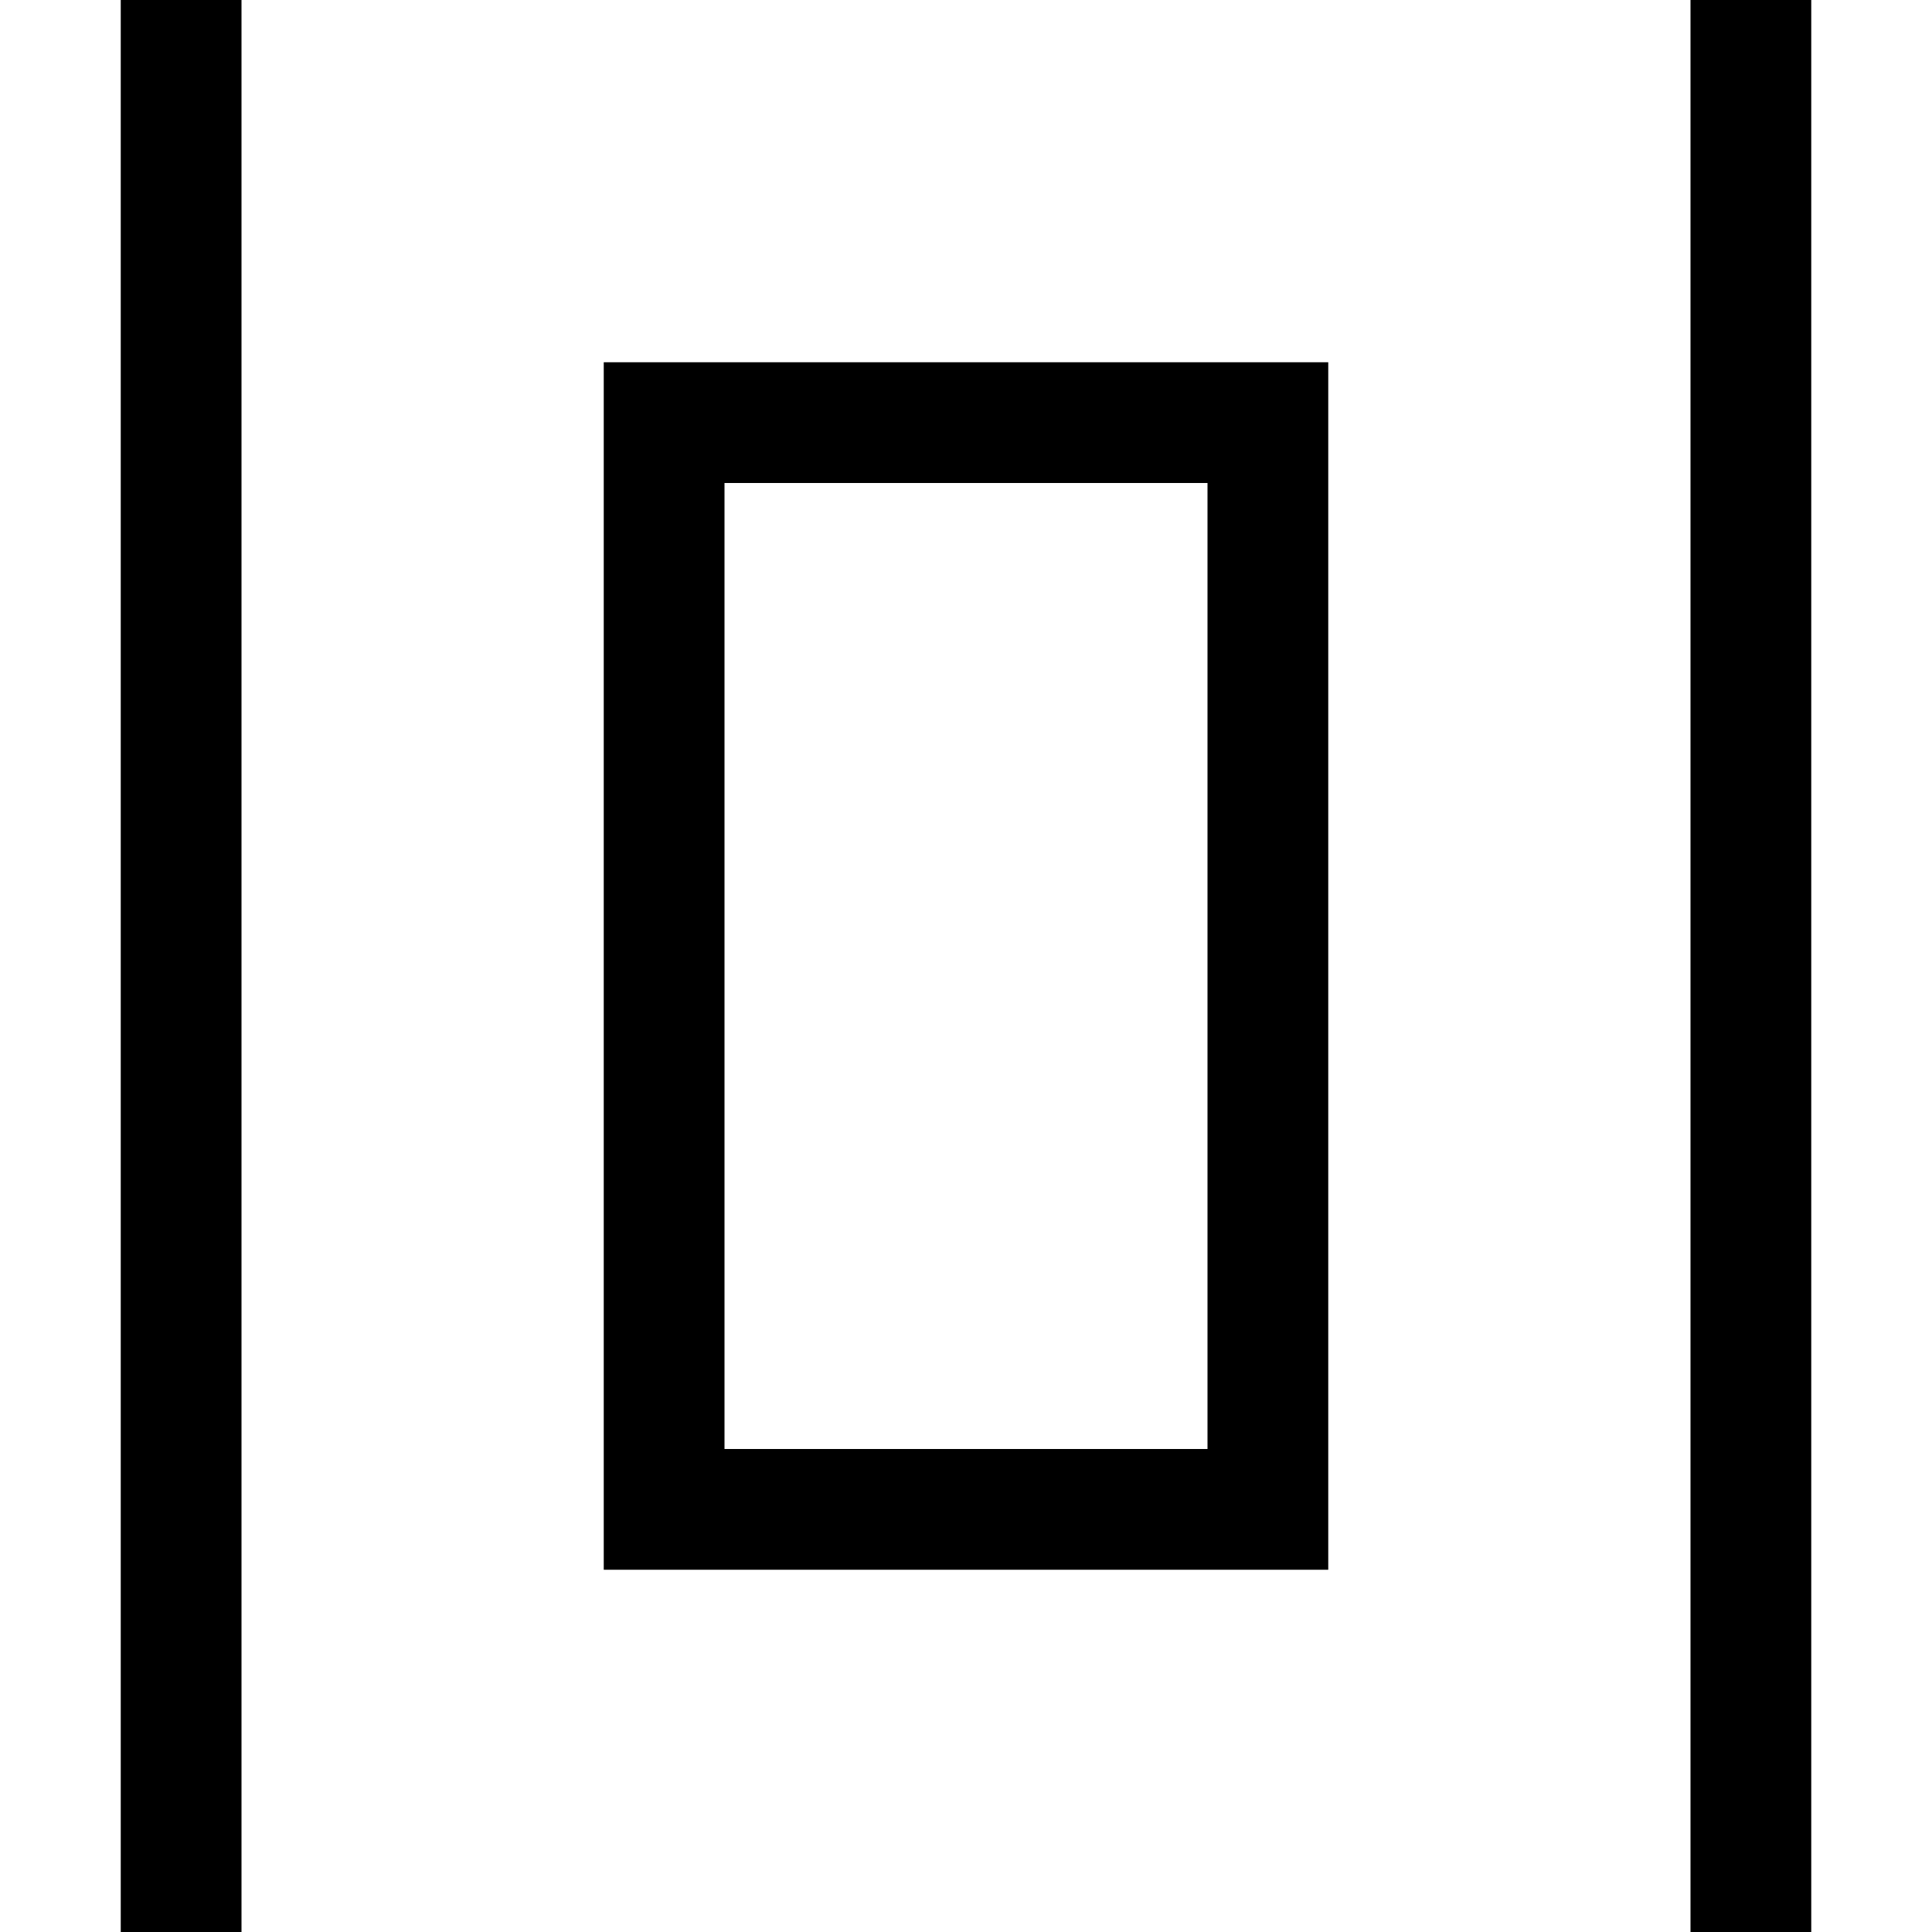 <svg xmlns="http://www.w3.org/2000/svg" viewBox="0 0 512 512"><!--! Font Awesome Pro 6.5.1 by @fontawesome - https://fontawesome.com License - https://fontawesome.com/license (Commercial License) Copyright 2023 Fonticons, Inc. --><path d="M480 0L448 0l0 512 32 0L480 0zM320 384l-128 0 0-256 128 0 0 256zm32-256l0-32-32 0L192 96l-32 0 0 32 0 256 0 32 32 0 128 0 32 0 0-32 0-256zM64 512L64 0 32 0l0 512 32 0z"/></svg>